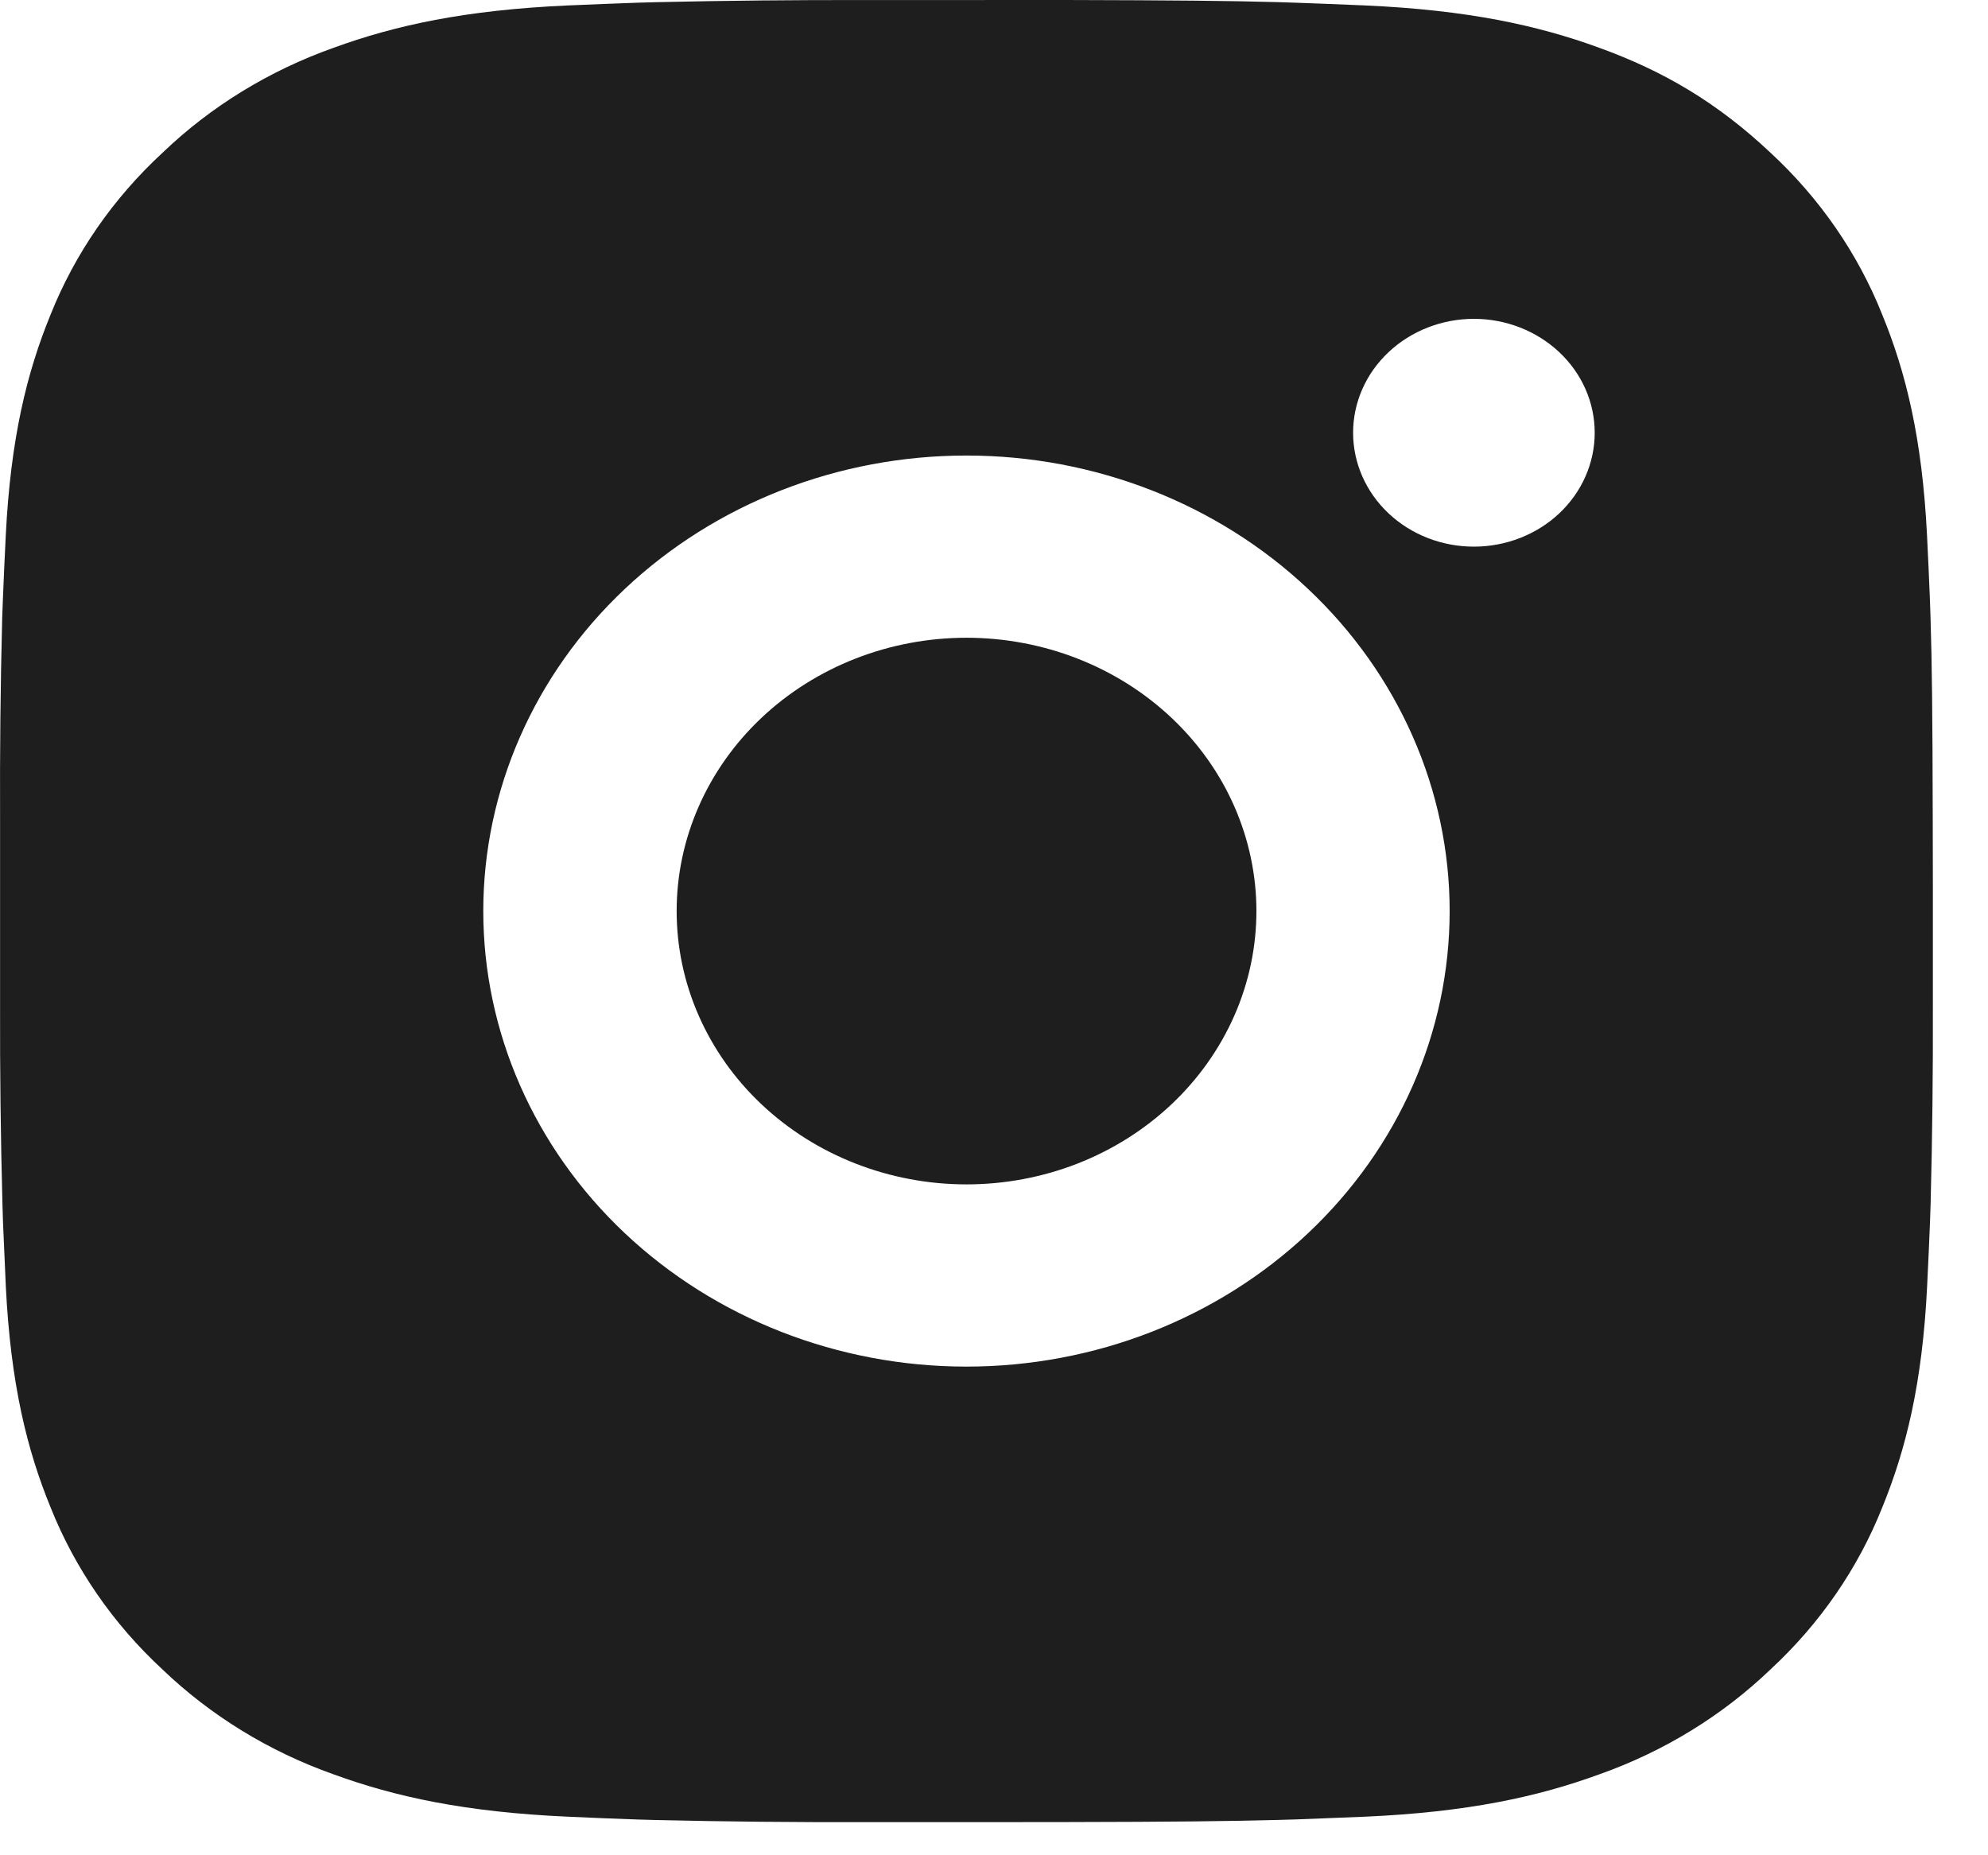 <svg width="30" height="28" viewBox="0 0 30 28" fill="none" xmlns="http://www.w3.org/2000/svg">
<path d="M16.083 0C17.724 0.004 18.557 0.012 19.276 0.032L19.558 0.041C19.885 0.052 20.207 0.066 20.597 0.082C22.148 0.151 23.207 0.382 24.136 0.722C25.099 1.071 25.91 1.544 26.72 2.307C27.462 2.994 28.036 3.826 28.402 4.744C28.762 5.62 29.007 6.618 29.08 8.082C29.098 8.448 29.112 8.752 29.124 9.061L29.133 9.328C29.154 10.005 29.163 10.79 29.166 12.336L29.168 13.362V15.164C29.171 16.166 29.16 17.169 29.134 18.172L29.125 18.439C29.113 18.748 29.099 19.052 29.081 19.418C29.009 20.882 28.761 21.879 28.402 22.756C28.036 23.674 27.462 24.506 26.72 25.193C25.992 25.892 25.11 26.433 24.136 26.778C23.207 27.118 22.148 27.349 20.597 27.418L19.558 27.459L19.276 27.467C18.557 27.486 17.724 27.496 16.083 27.499L14.995 27.5H13.086C12.022 27.503 10.958 27.493 9.894 27.468L9.611 27.46C9.265 27.448 8.919 27.434 8.573 27.418C7.021 27.349 5.963 27.118 5.032 26.778C4.059 26.433 3.178 25.892 2.449 25.193C1.707 24.506 1.133 23.674 0.766 22.756C0.406 21.88 0.161 20.882 0.088 19.418L0.045 18.439L0.037 18.172C0.01 17.169 -0.002 16.166 0.001 15.164V12.336C-0.003 11.334 0.007 10.331 0.033 9.328L0.043 9.061C0.055 8.752 0.069 8.448 0.087 8.082C0.16 6.618 0.405 5.621 0.765 4.744C1.132 3.826 1.707 2.994 2.451 2.307C3.179 1.608 4.06 1.067 5.032 0.722C5.963 0.382 7.02 0.151 8.573 0.082C8.961 0.066 9.285 0.052 9.611 0.041L9.894 0.033C10.958 0.009 12.021 -0.002 13.085 0.001L16.083 0ZM14.584 6.875C12.65 6.875 10.796 7.599 9.428 8.889C8.061 10.178 7.293 11.927 7.293 13.75C7.293 15.573 8.061 17.322 9.428 18.611C10.796 19.901 12.65 20.625 14.584 20.625C16.518 20.625 18.373 19.901 19.74 18.611C21.108 17.322 21.876 15.573 21.876 13.75C21.876 11.927 21.108 10.178 19.74 8.889C18.373 7.599 16.518 6.875 14.584 6.875ZM14.584 9.625C15.159 9.625 15.728 9.732 16.259 9.939C16.789 10.146 17.272 10.45 17.678 10.833C18.084 11.216 18.407 11.67 18.627 12.171C18.846 12.671 18.96 13.208 18.96 13.749C18.96 14.291 18.847 14.827 18.627 15.328C18.407 15.828 18.085 16.283 17.679 16.666C17.273 17.049 16.791 17.353 16.26 17.561C15.729 17.768 15.16 17.875 14.586 17.875C13.425 17.875 12.312 17.44 11.492 16.667C10.672 15.893 10.211 14.844 10.211 13.75C10.211 12.656 10.672 11.607 11.492 10.833C12.312 10.06 13.425 9.625 14.586 9.625M22.242 4.812C21.758 4.812 21.295 4.994 20.953 5.316C20.611 5.638 20.419 6.075 20.419 6.531C20.419 6.987 20.611 7.424 20.953 7.747C21.295 8.069 21.758 8.25 22.242 8.25C22.725 8.25 23.189 8.069 23.531 7.747C23.873 7.424 24.065 6.987 24.065 6.531C24.065 6.075 23.873 5.638 23.531 5.316C23.189 4.994 22.725 4.812 22.242 4.812Z" fill="#1E1E1E"/>
</svg>
